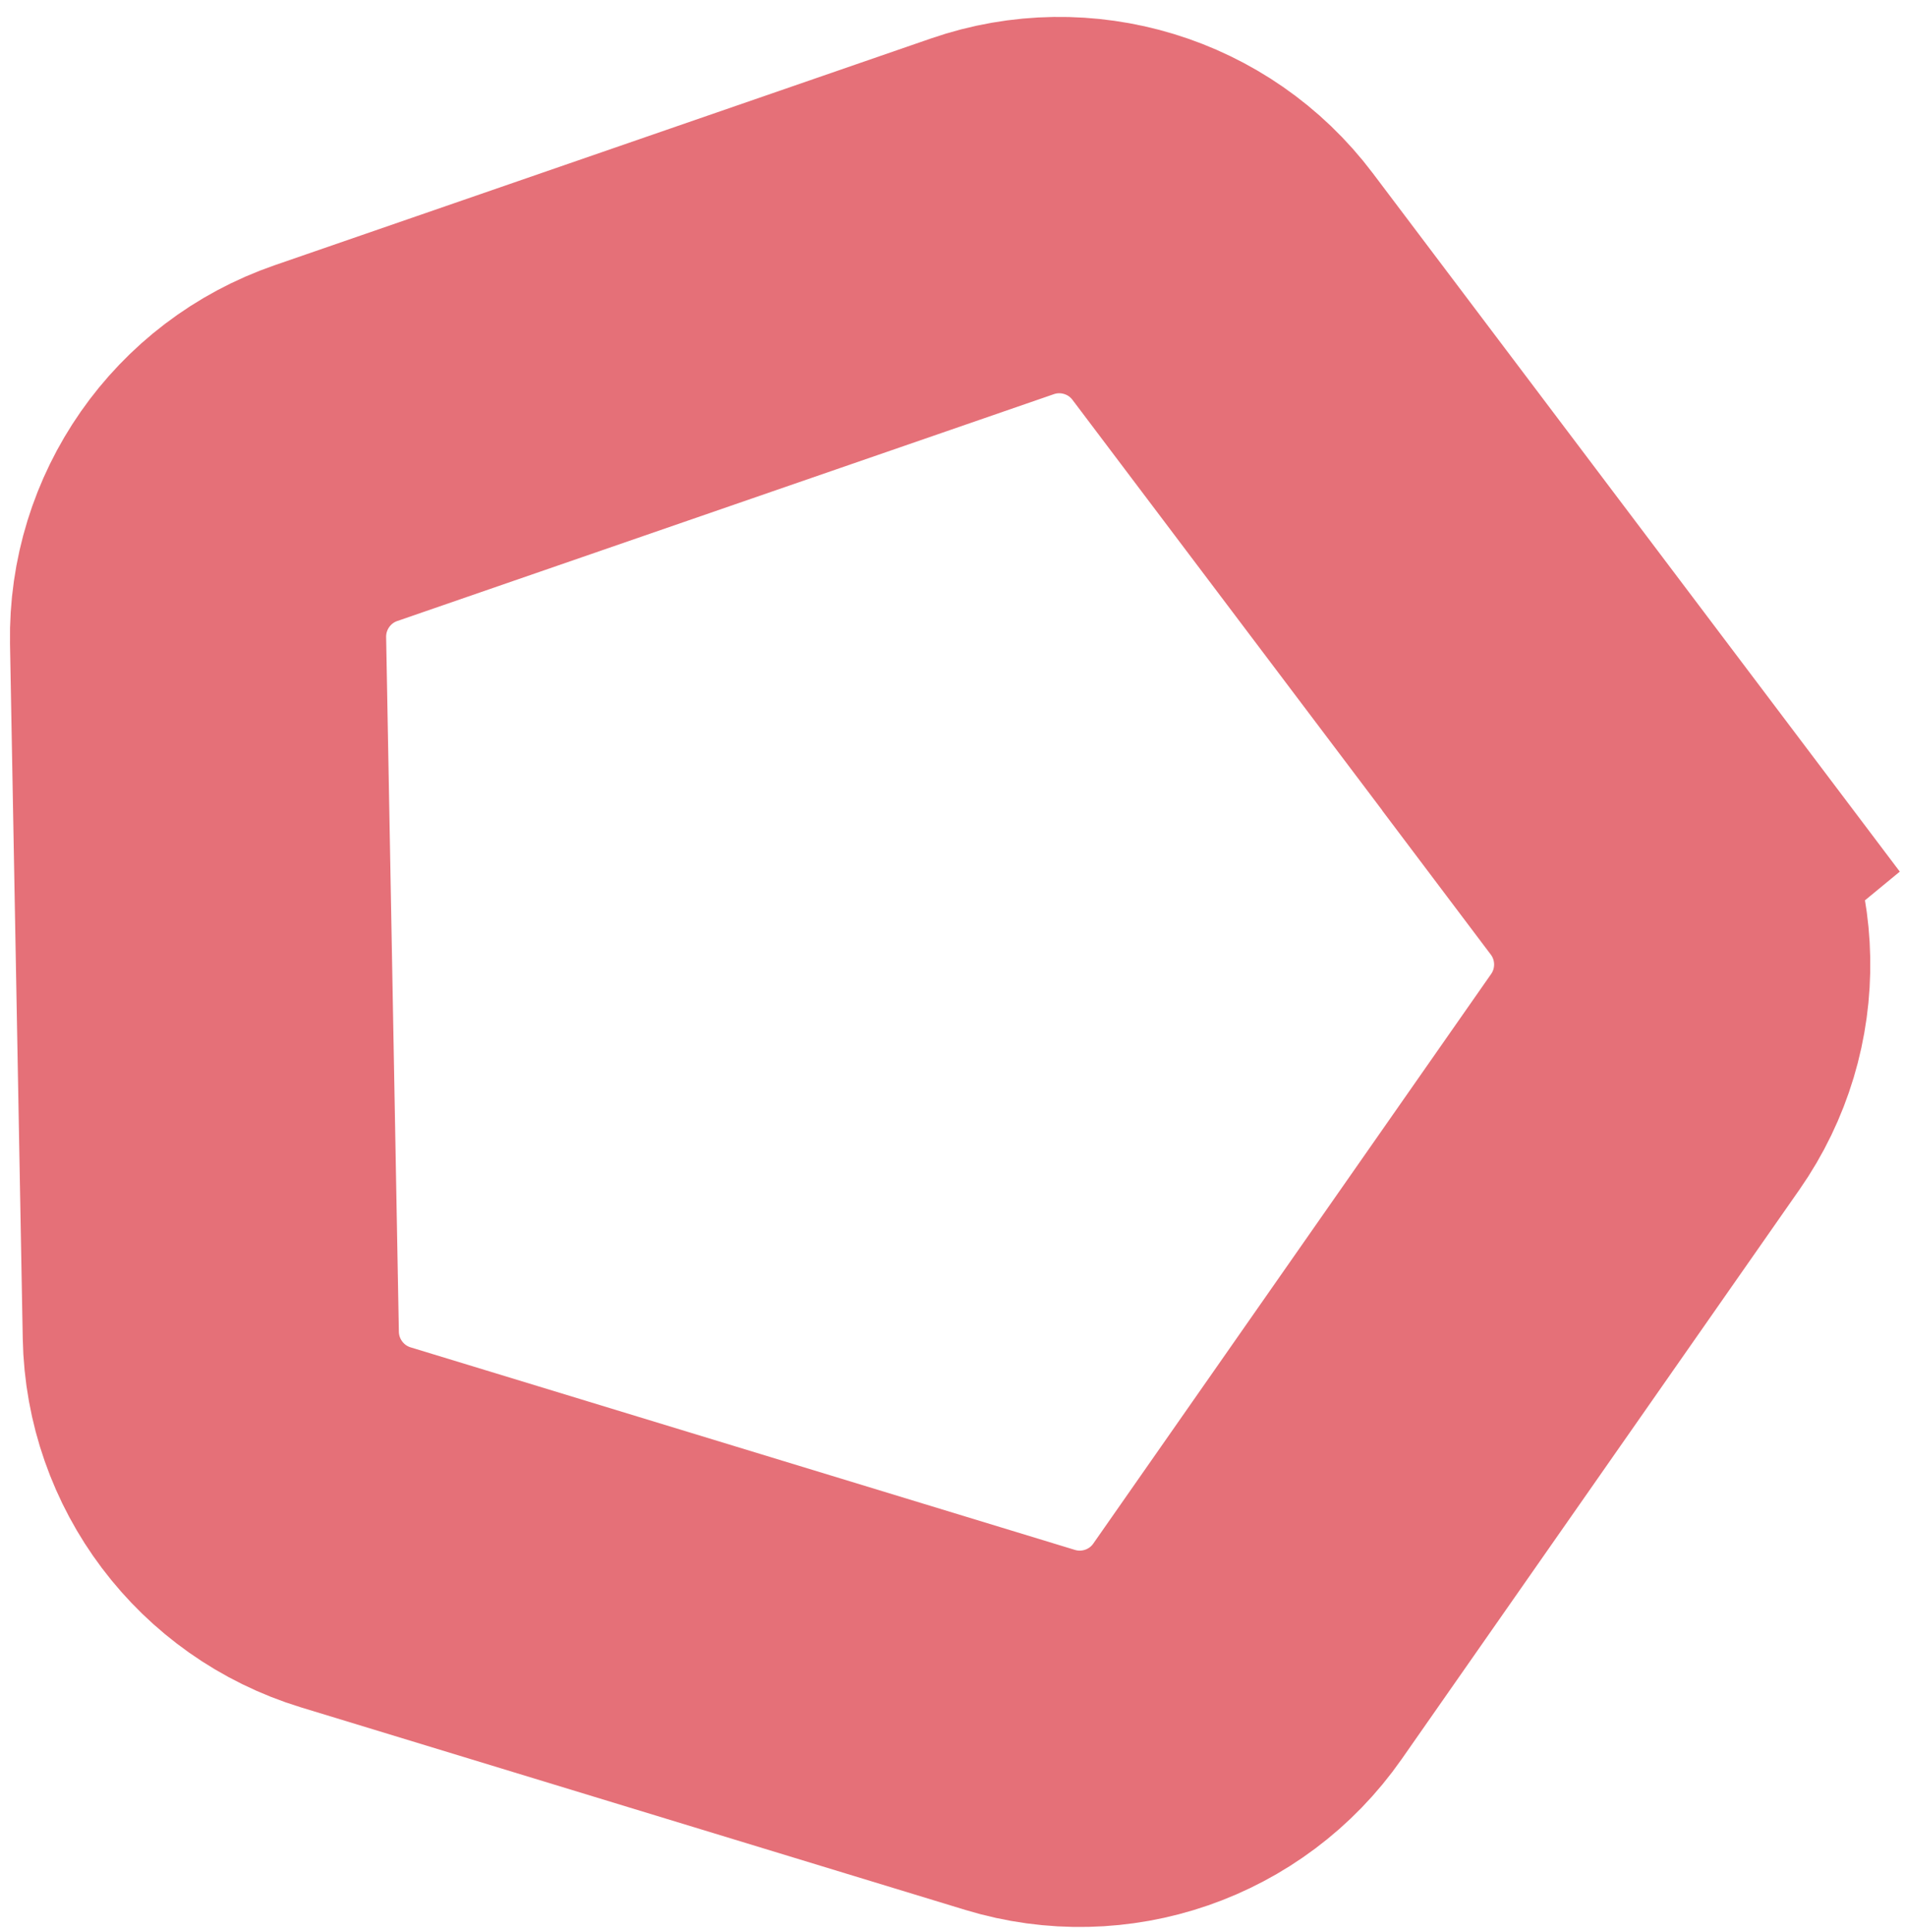 <svg xmlns="http://www.w3.org/2000/svg" width="76" height="77" viewBox="0 0 76 77" fill="none"><path id="Vector" d="M65.435 33.521L48.75 11.418C46.621 8.596 42.913 7.468 39.574 8.621L13.395 17.662C10.052 18.815 7.835 21.992 7.898 25.527L8.406 53.217C8.472 56.751 10.805 59.844 14.185 60.875L40.674 68.948C44.057 69.979 47.719 68.714 49.741 65.819L65.604 43.118C67.63 40.218 67.558 36.349 65.429 33.526L65.435 33.521Z" stroke="#E57078" stroke-width="15" stroke-miterlimit="10"></path></svg>
